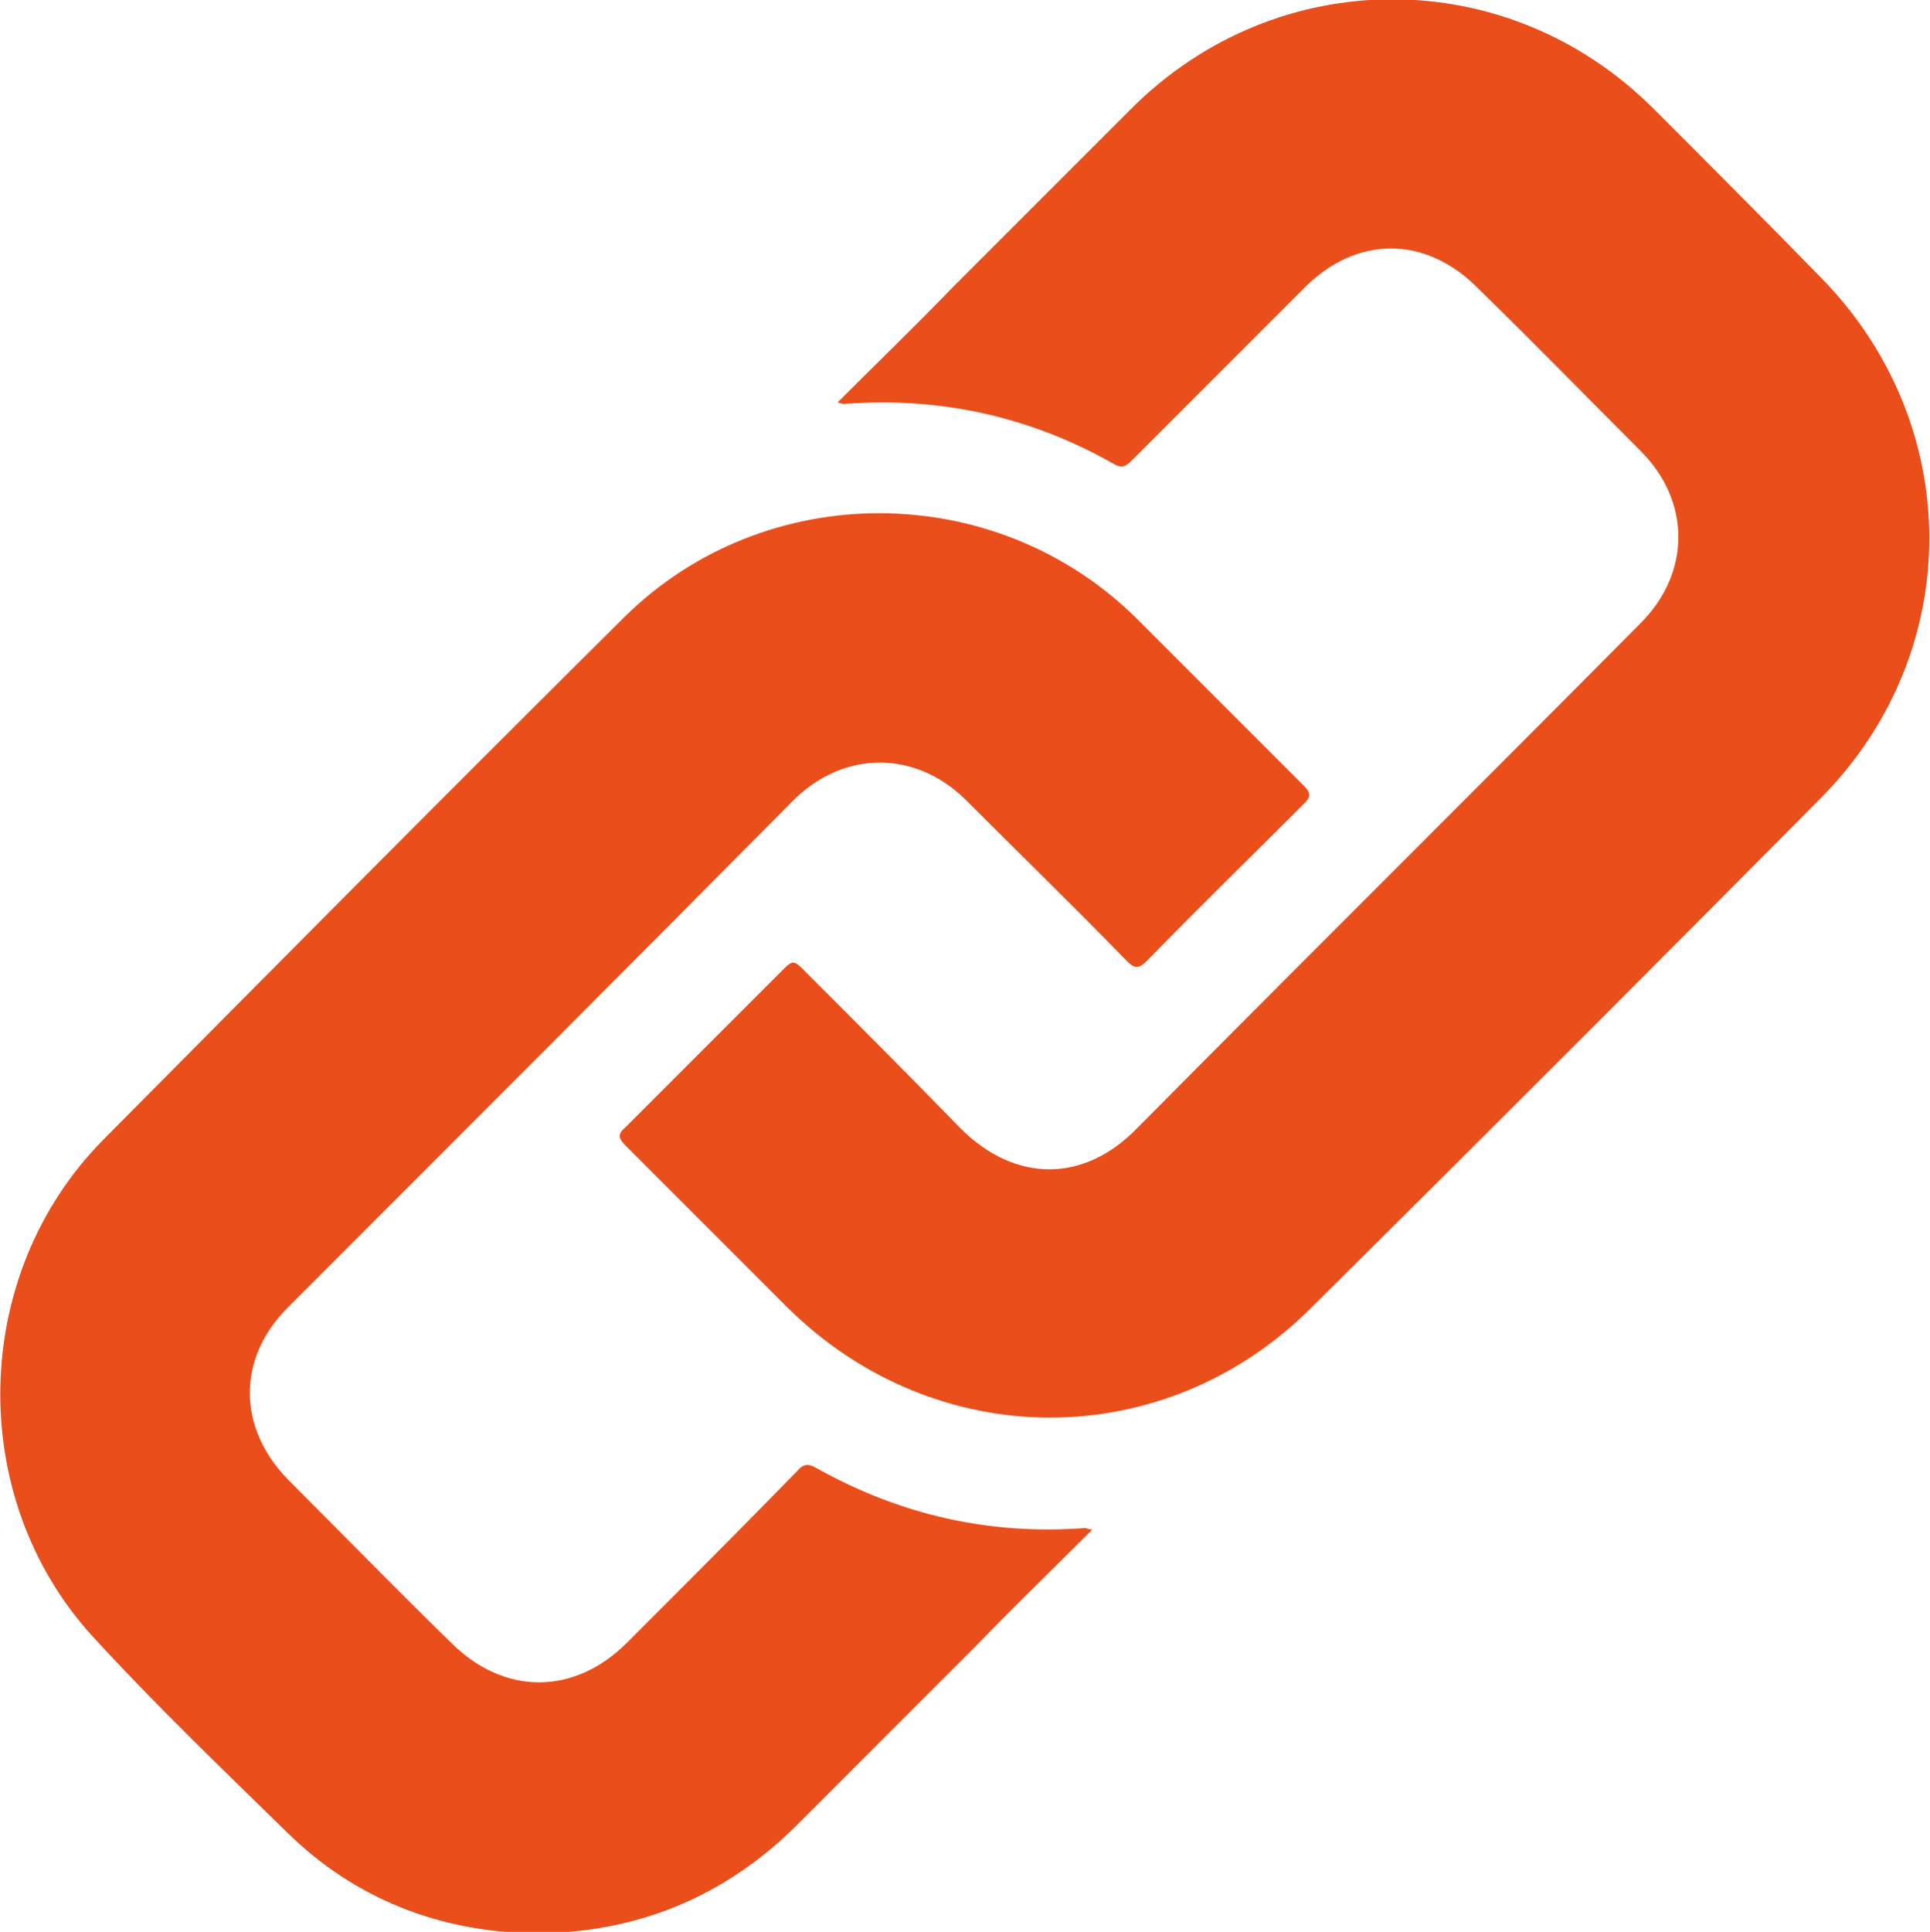 <?xml version="1.0" encoding="utf-8"?>
<!-- Generator: Adobe Illustrator 21.1.0, SVG Export Plug-In . SVG Version: 6.00 Build 0)  -->
<svg version="1.1" id="Layer_1" xmlns="http://www.w3.org/2000/svg" xmlns:xlink="http://www.w3.org/1999/xlink" x="0px" y="0px"
	 viewBox="0 0 134.8 134.9" style="enable-background:new 0 0 134.8 134.9;" xml:space="preserve">
<style type="text/css">
	.st0{fill:#e94e1b;}
</style>
<g>
	<path class="st0" d="M76.3,106.8c-2.8,2.8-5.5,5.4-8.1,8.1c-4.2,4.2-8.3,8.3-12.5,12.5c-5.1,5.1-11.3,7.6-18.4,7.6
		c-6.6-0.1-12.5-2.4-17.2-7c-4.6-4.5-9.2-8.9-13.6-13.7c-8.9-9.7-8.6-25.3,0.7-34.7c12.1-12.2,24.2-24.4,36.4-36.5
		c9.8-9.7,25.9-9.7,35.8,0.1c3.9,3.9,7.8,7.8,11.7,11.7c0.5,0.5,0.4,0.8,0,1.2c-3.7,3.7-7.4,7.3-11,11c-0.6,0.6-0.9,0.5-1.4,0
		c-3.7-3.8-7.5-7.5-11.3-11.3c-3.5-3.4-8.4-3.4-11.9,0C43.7,67.7,31.9,79.5,20.1,91.3c-3.6,3.6-3.5,8.5,0.1,12.1
		c3.8,3.8,7.5,7.6,11.3,11.3c3.7,3.7,8.6,3.7,12.3,0c4-4,8-8,11.9-12c0.4-0.5,0.8-0.5,1.3-0.2c5.9,3.3,12.1,4.7,18.8,4.2
		C75.9,106.7,76,106.8,76.3,106.8"/>
	<path class="st0" d="M58.5,28.1c2.8-2.8,5.5-5.4,8.1-8.1c4.1-4.1,8.3-8.3,12.4-12.4c10.2-10.2,26.3-10.2,36.5,0
		c3.9,3.9,7.8,7.8,11.6,11.7c10.2,10.3,10.2,26.3,0,36.5c-11.8,11.9-23.6,23.7-35.5,35.5c-10.3,10.3-26.3,10.2-36.6,0
		c-3.8-3.8-7.5-7.5-11.3-11.3c-0.5-0.5-0.6-0.8,0-1.3c3.7-3.7,7.4-7.4,11.1-11.1c0.5-0.5,0.7-0.5,1.2,0c3.7,3.7,7.4,7.4,11.1,11.2
		c3.8,3.8,8.6,3.8,12.3,0c11.7-11.8,23.5-23.5,35.2-35.3c3.5-3.5,3.5-8.5,0-12c-3.8-3.8-7.5-7.6-11.3-11.3c-3.7-3.8-8.6-3.8-12.3,0
		c-4,4-8,8-12,12c-0.4,0.4-0.7,0.5-1.2,0.2C72,29.1,65.7,27.7,59,28.2C58.9,28.2,58.8,28.2,58.5,28.1"/>
</g>
</svg>
